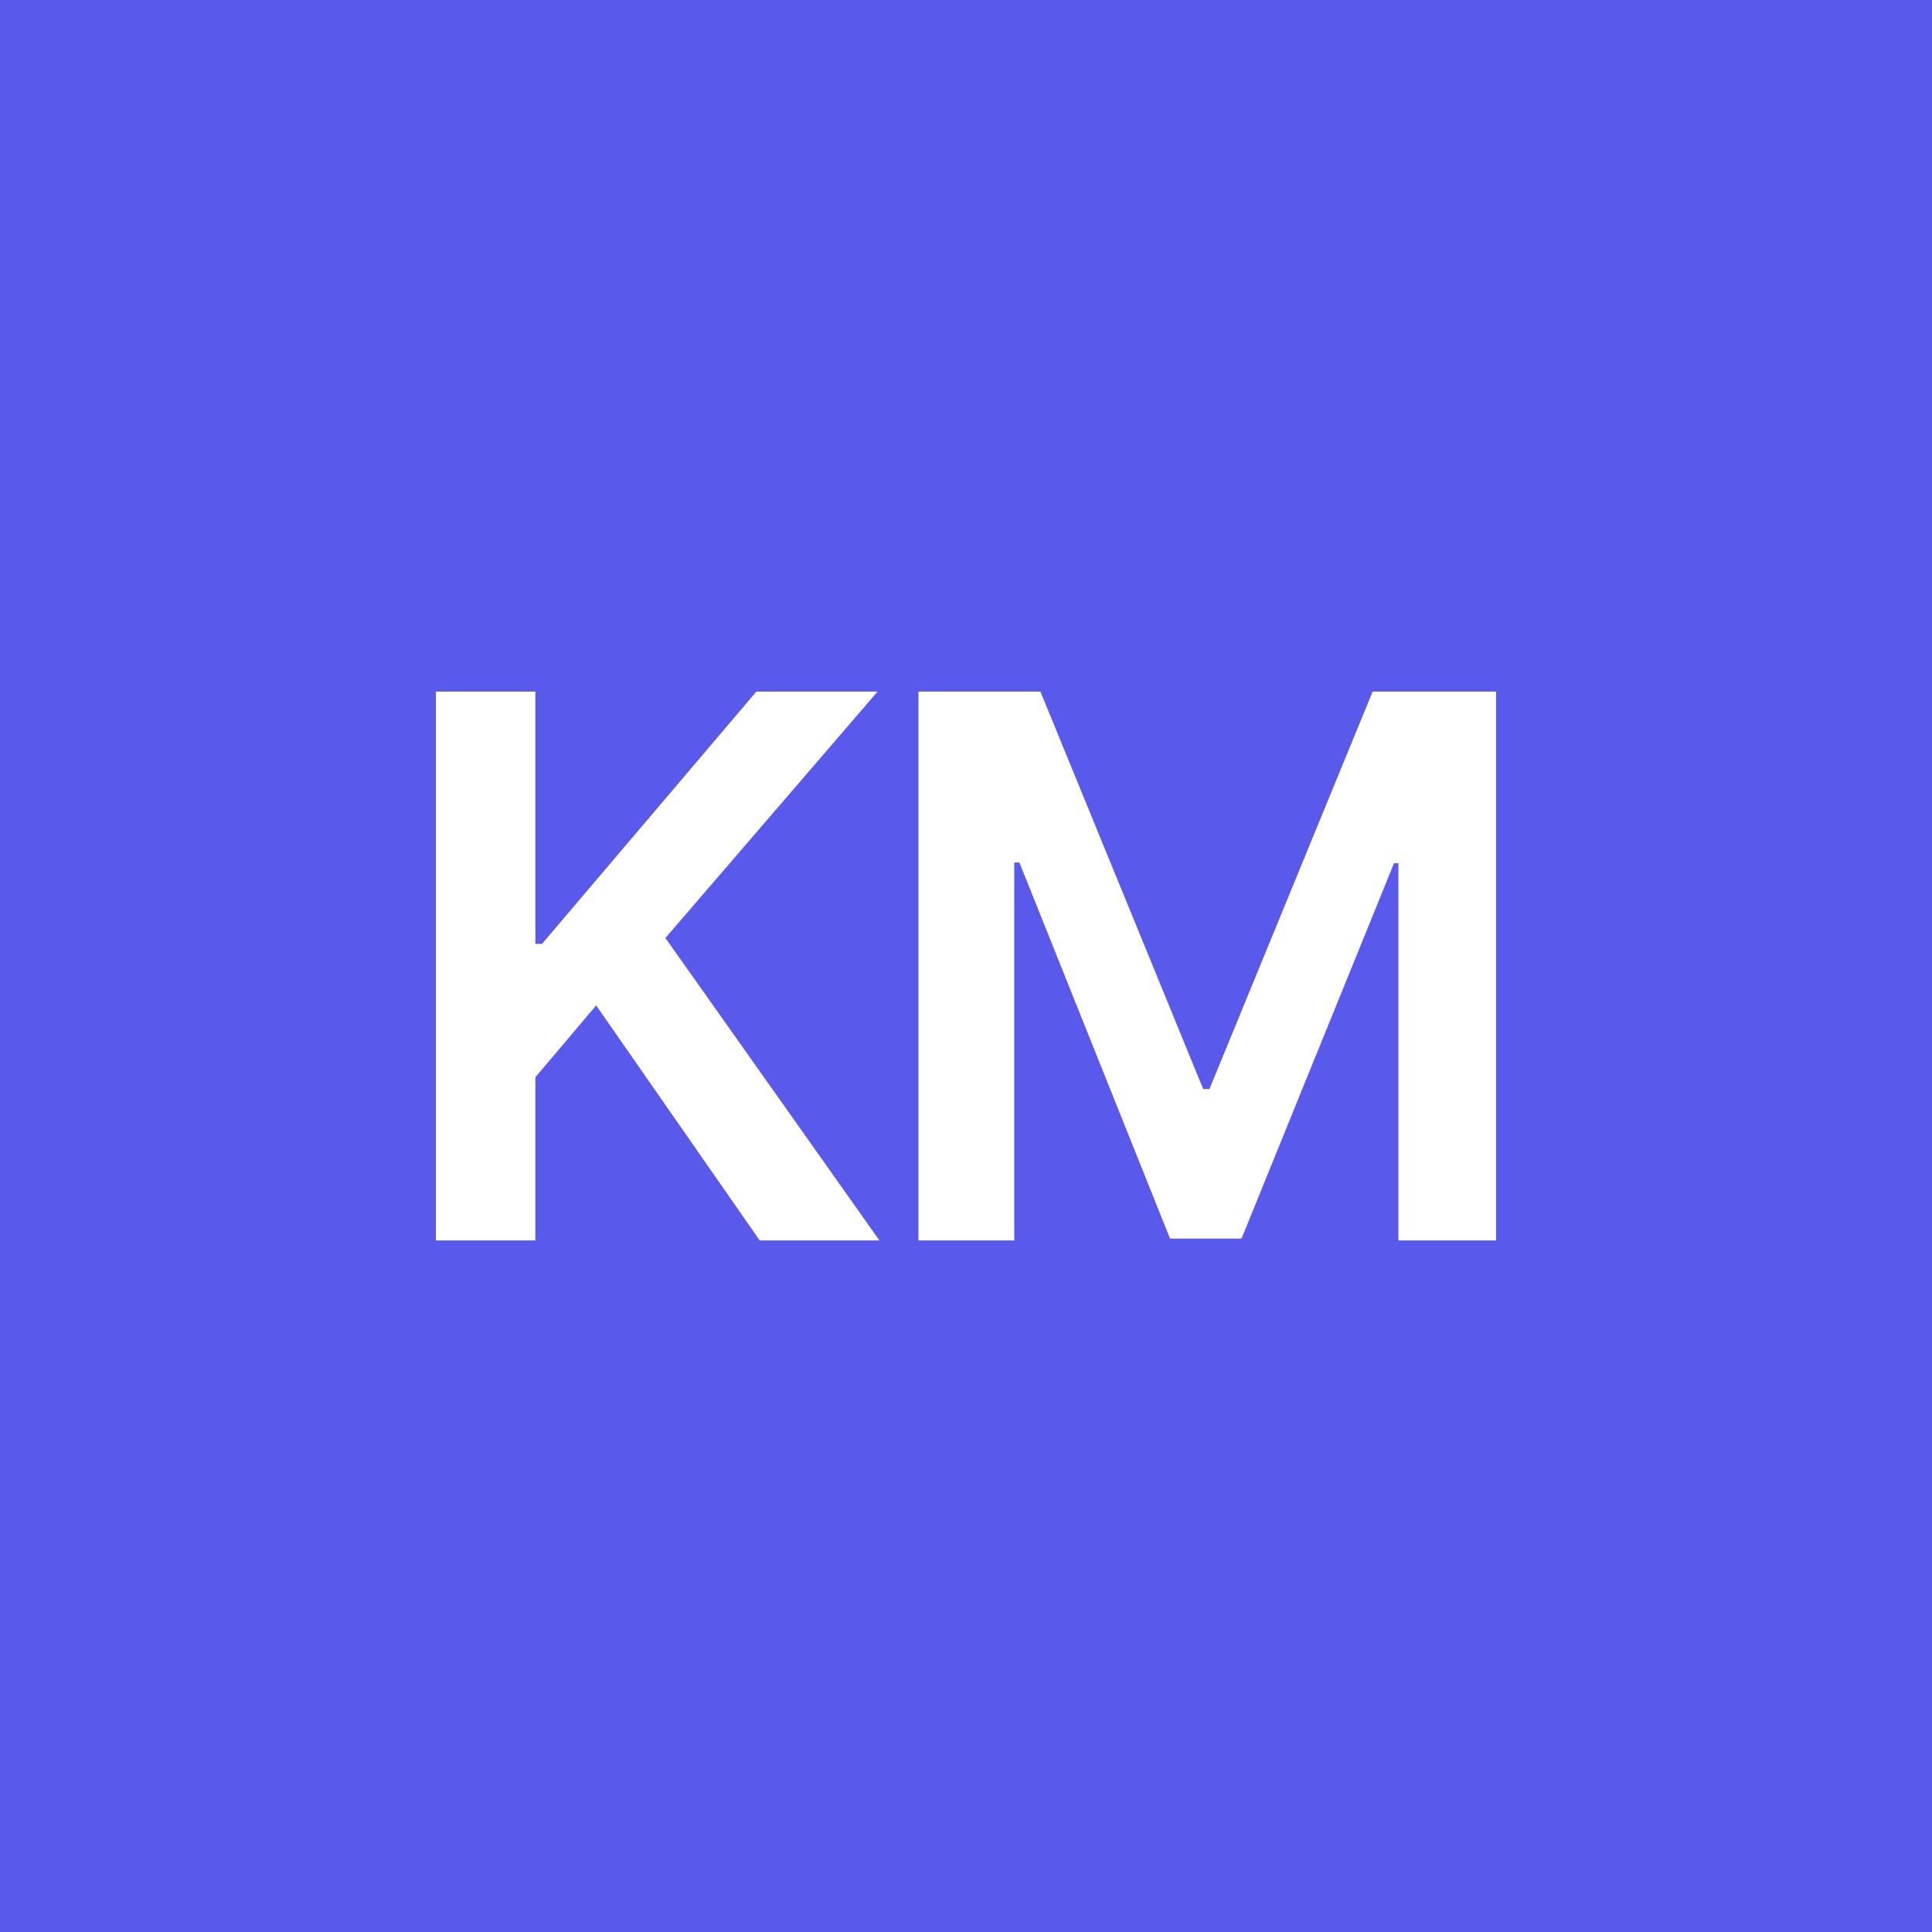 <svg width="105" height="105" viewBox="0 0 105 105" fill="none" xmlns="http://www.w3.org/2000/svg">
<rect width="105" height="105" fill="#5959EB"/>
<path d="M23.691 67.415V37.586H29.097V51.299H29.457L41.108 37.586H47.695L36.164 50.979L47.795 67.415H41.289L32.4 54.643L29.097 58.546V67.415H23.691Z" fill="white"/>
<path d="M49.917 37.586H56.544L65.392 59.187H65.732L74.601 37.586H81.308V67.415H76.002V46.915H75.762L67.474 67.315H63.59L55.402 46.875H55.122V67.415H49.917V37.586Z" fill="white"/>
</svg>
